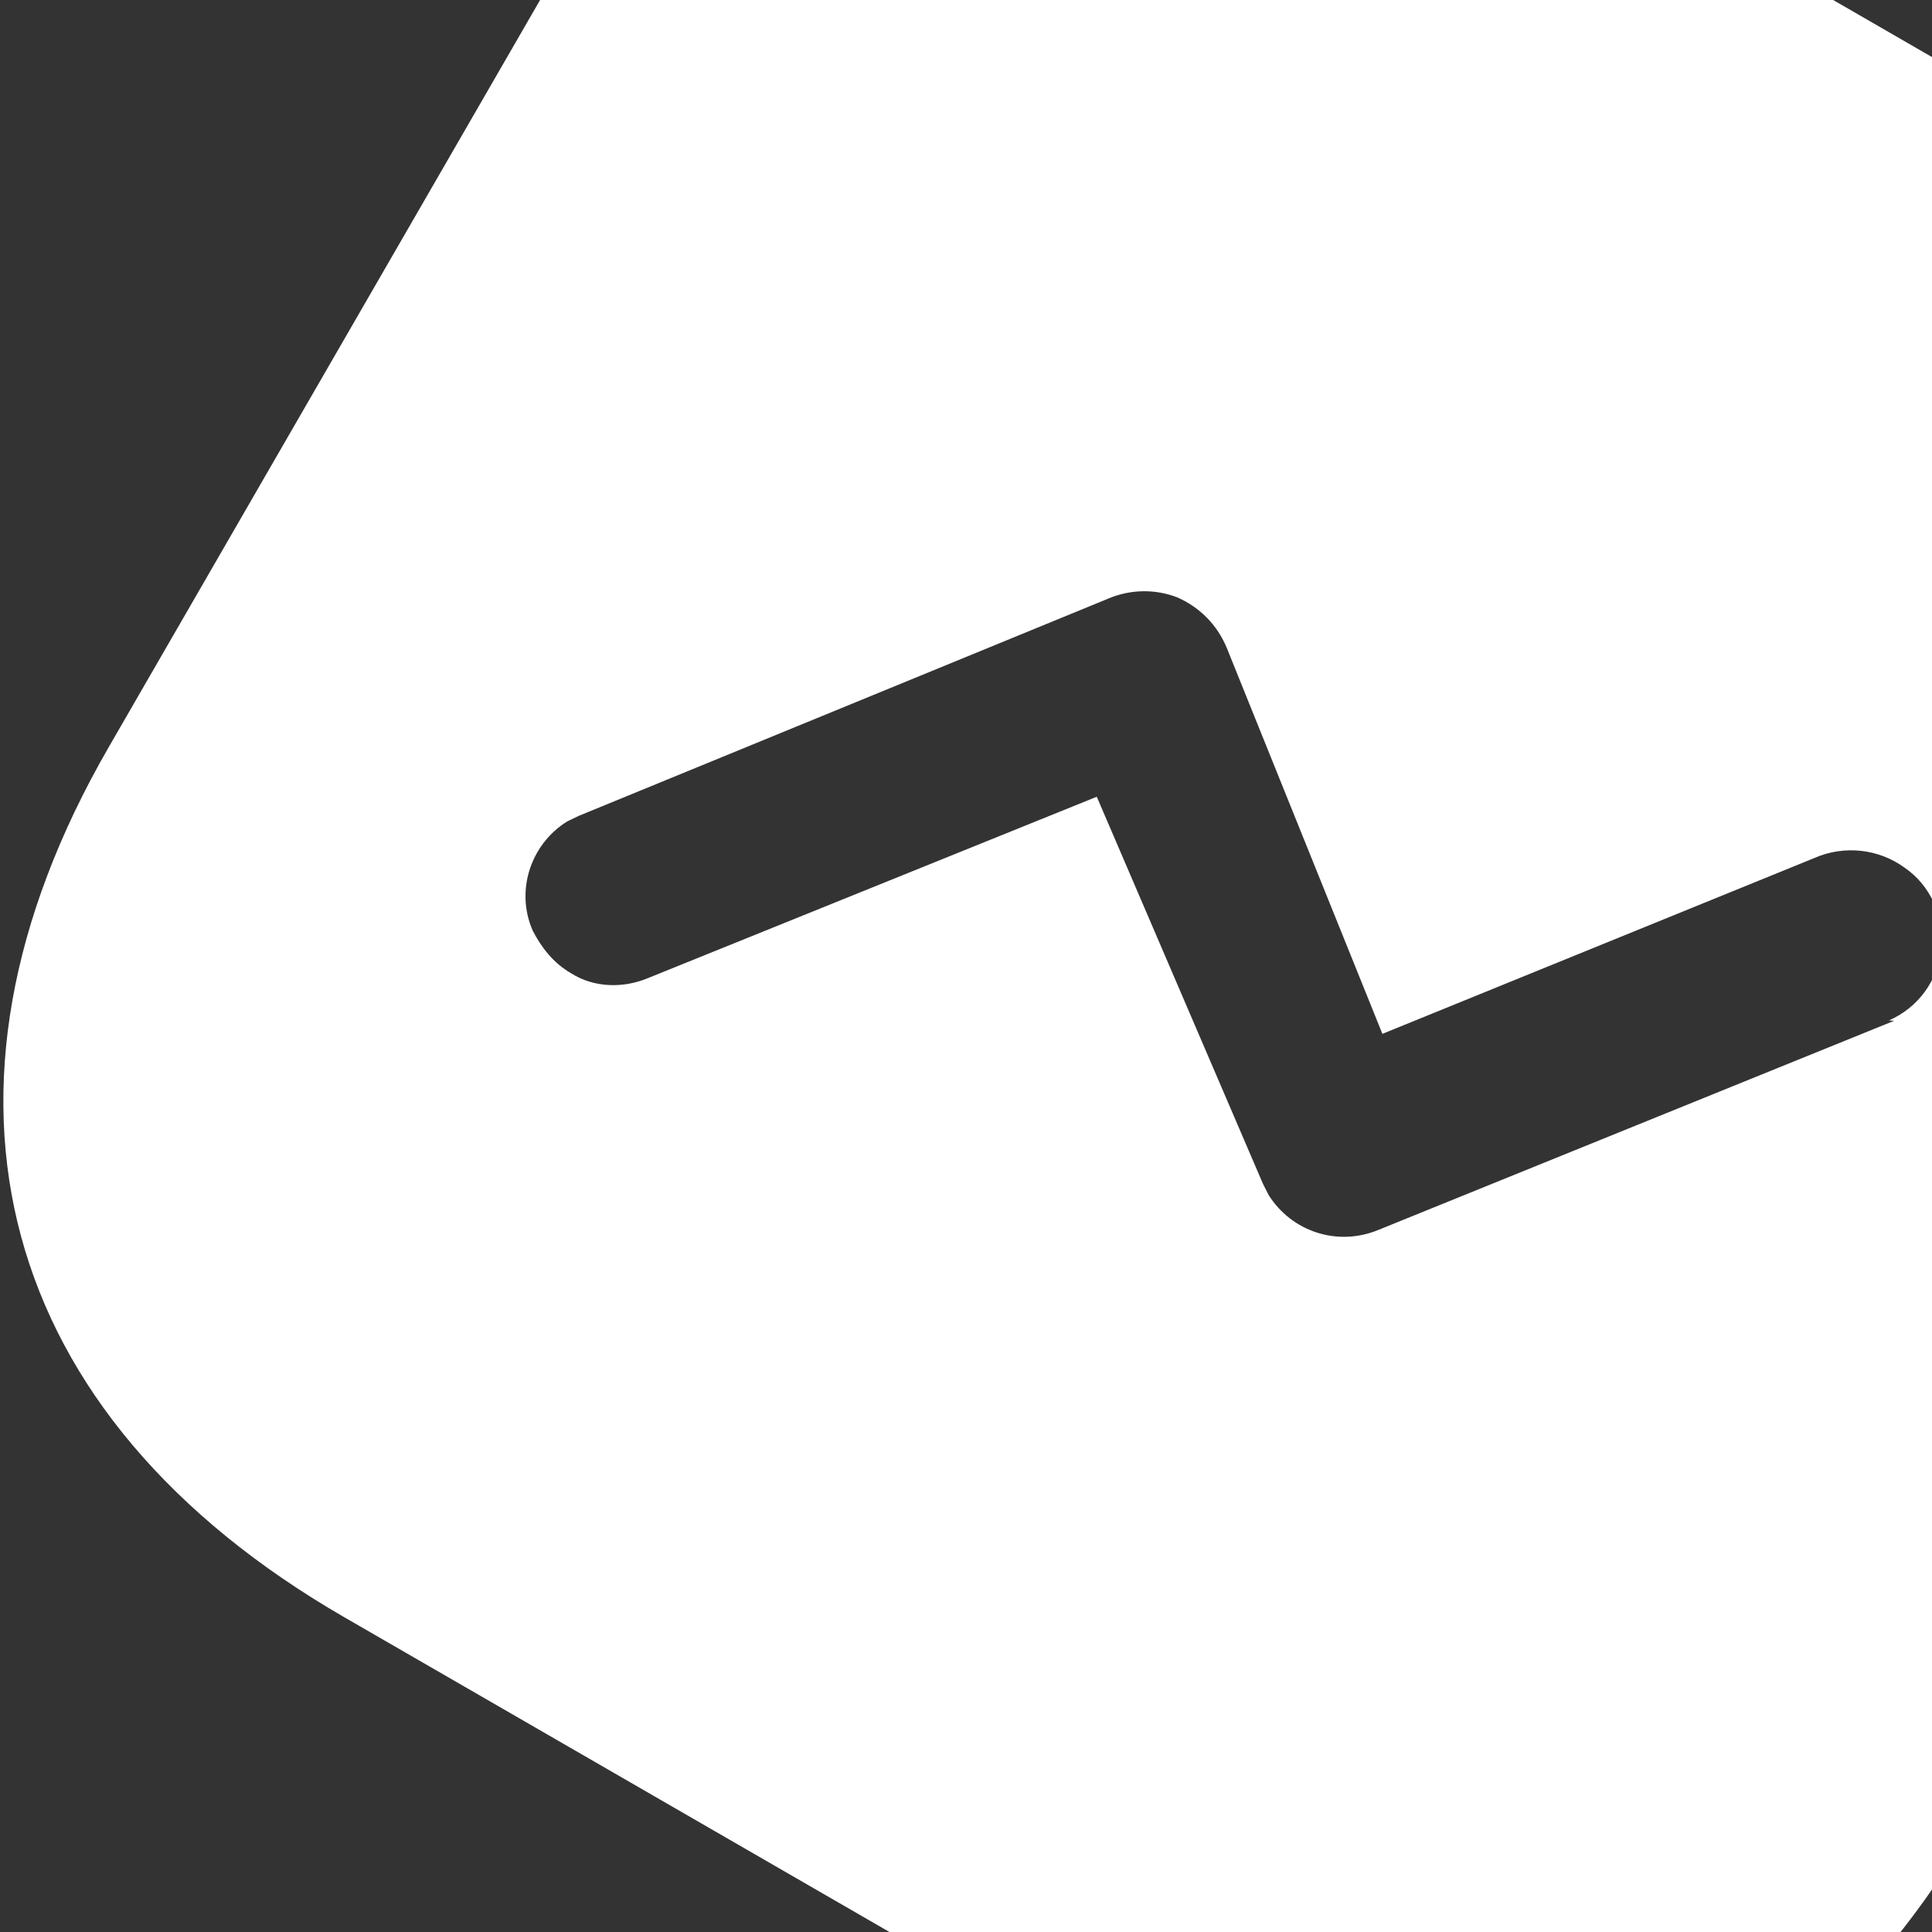 <svg width="178" height="178" viewBox="0 0 178 178" fill="none" xmlns="http://www.w3.org/2000/svg">
<rect x="0" y="0" width="178" height="178" fill="#333333" stroke="none"/>
<path fill-rule="evenodd" clip-rule="evenodd" d="M219.482 37.103C226.695 24.61 242.754 20.355 255.316 27.608C267.879 34.861 272.223 50.896 265.01 63.389C257.797 75.882 241.739 80.137 229.176 72.884C216.614 65.631 212.269 49.597 219.482 37.103ZM126.999 113.313L174.52 94.045L174.034 94.015C176.738 92.821 178.54 90.354 178.857 87.406C179.183 84.463 177.829 81.552 175.491 79.952C173.094 78.192 169.902 77.852 167.188 79.041L127.364 95.251L113.013 59.661C112.112 57.513 110.5 55.944 108.497 55.05C106.455 54.247 104.163 54.289 102.153 55.132L53.318 75.169L52.254 75.682C48.918 77.751 47.45 82.039 49.085 85.751C49.919 87.36 51.011 88.742 52.617 89.669C54.744 91.022 57.469 91.08 59.816 90.068L101.048 73.406L116.356 109.06L116.886 110.105C118.987 113.447 123.194 114.886 126.999 113.313ZM206.586 21.762C204.853 23.892 203.308 26.131 201.952 28.48C189.75 49.615 197.076 76.627 218.234 88.842C220.595 90.206 223.02 91.242 225.598 92.23L181.837 168.025C163.447 199.878 133.655 207.852 101.54 189.311L31.746 149.015C-0.378 130.468 -8.369 100.681 10.022 68.828L50.149 -0.674C68.588 -32.612 98.434 -40.68 130.559 -22.133L206.586 21.762Z" fill="white"/>
</svg>
